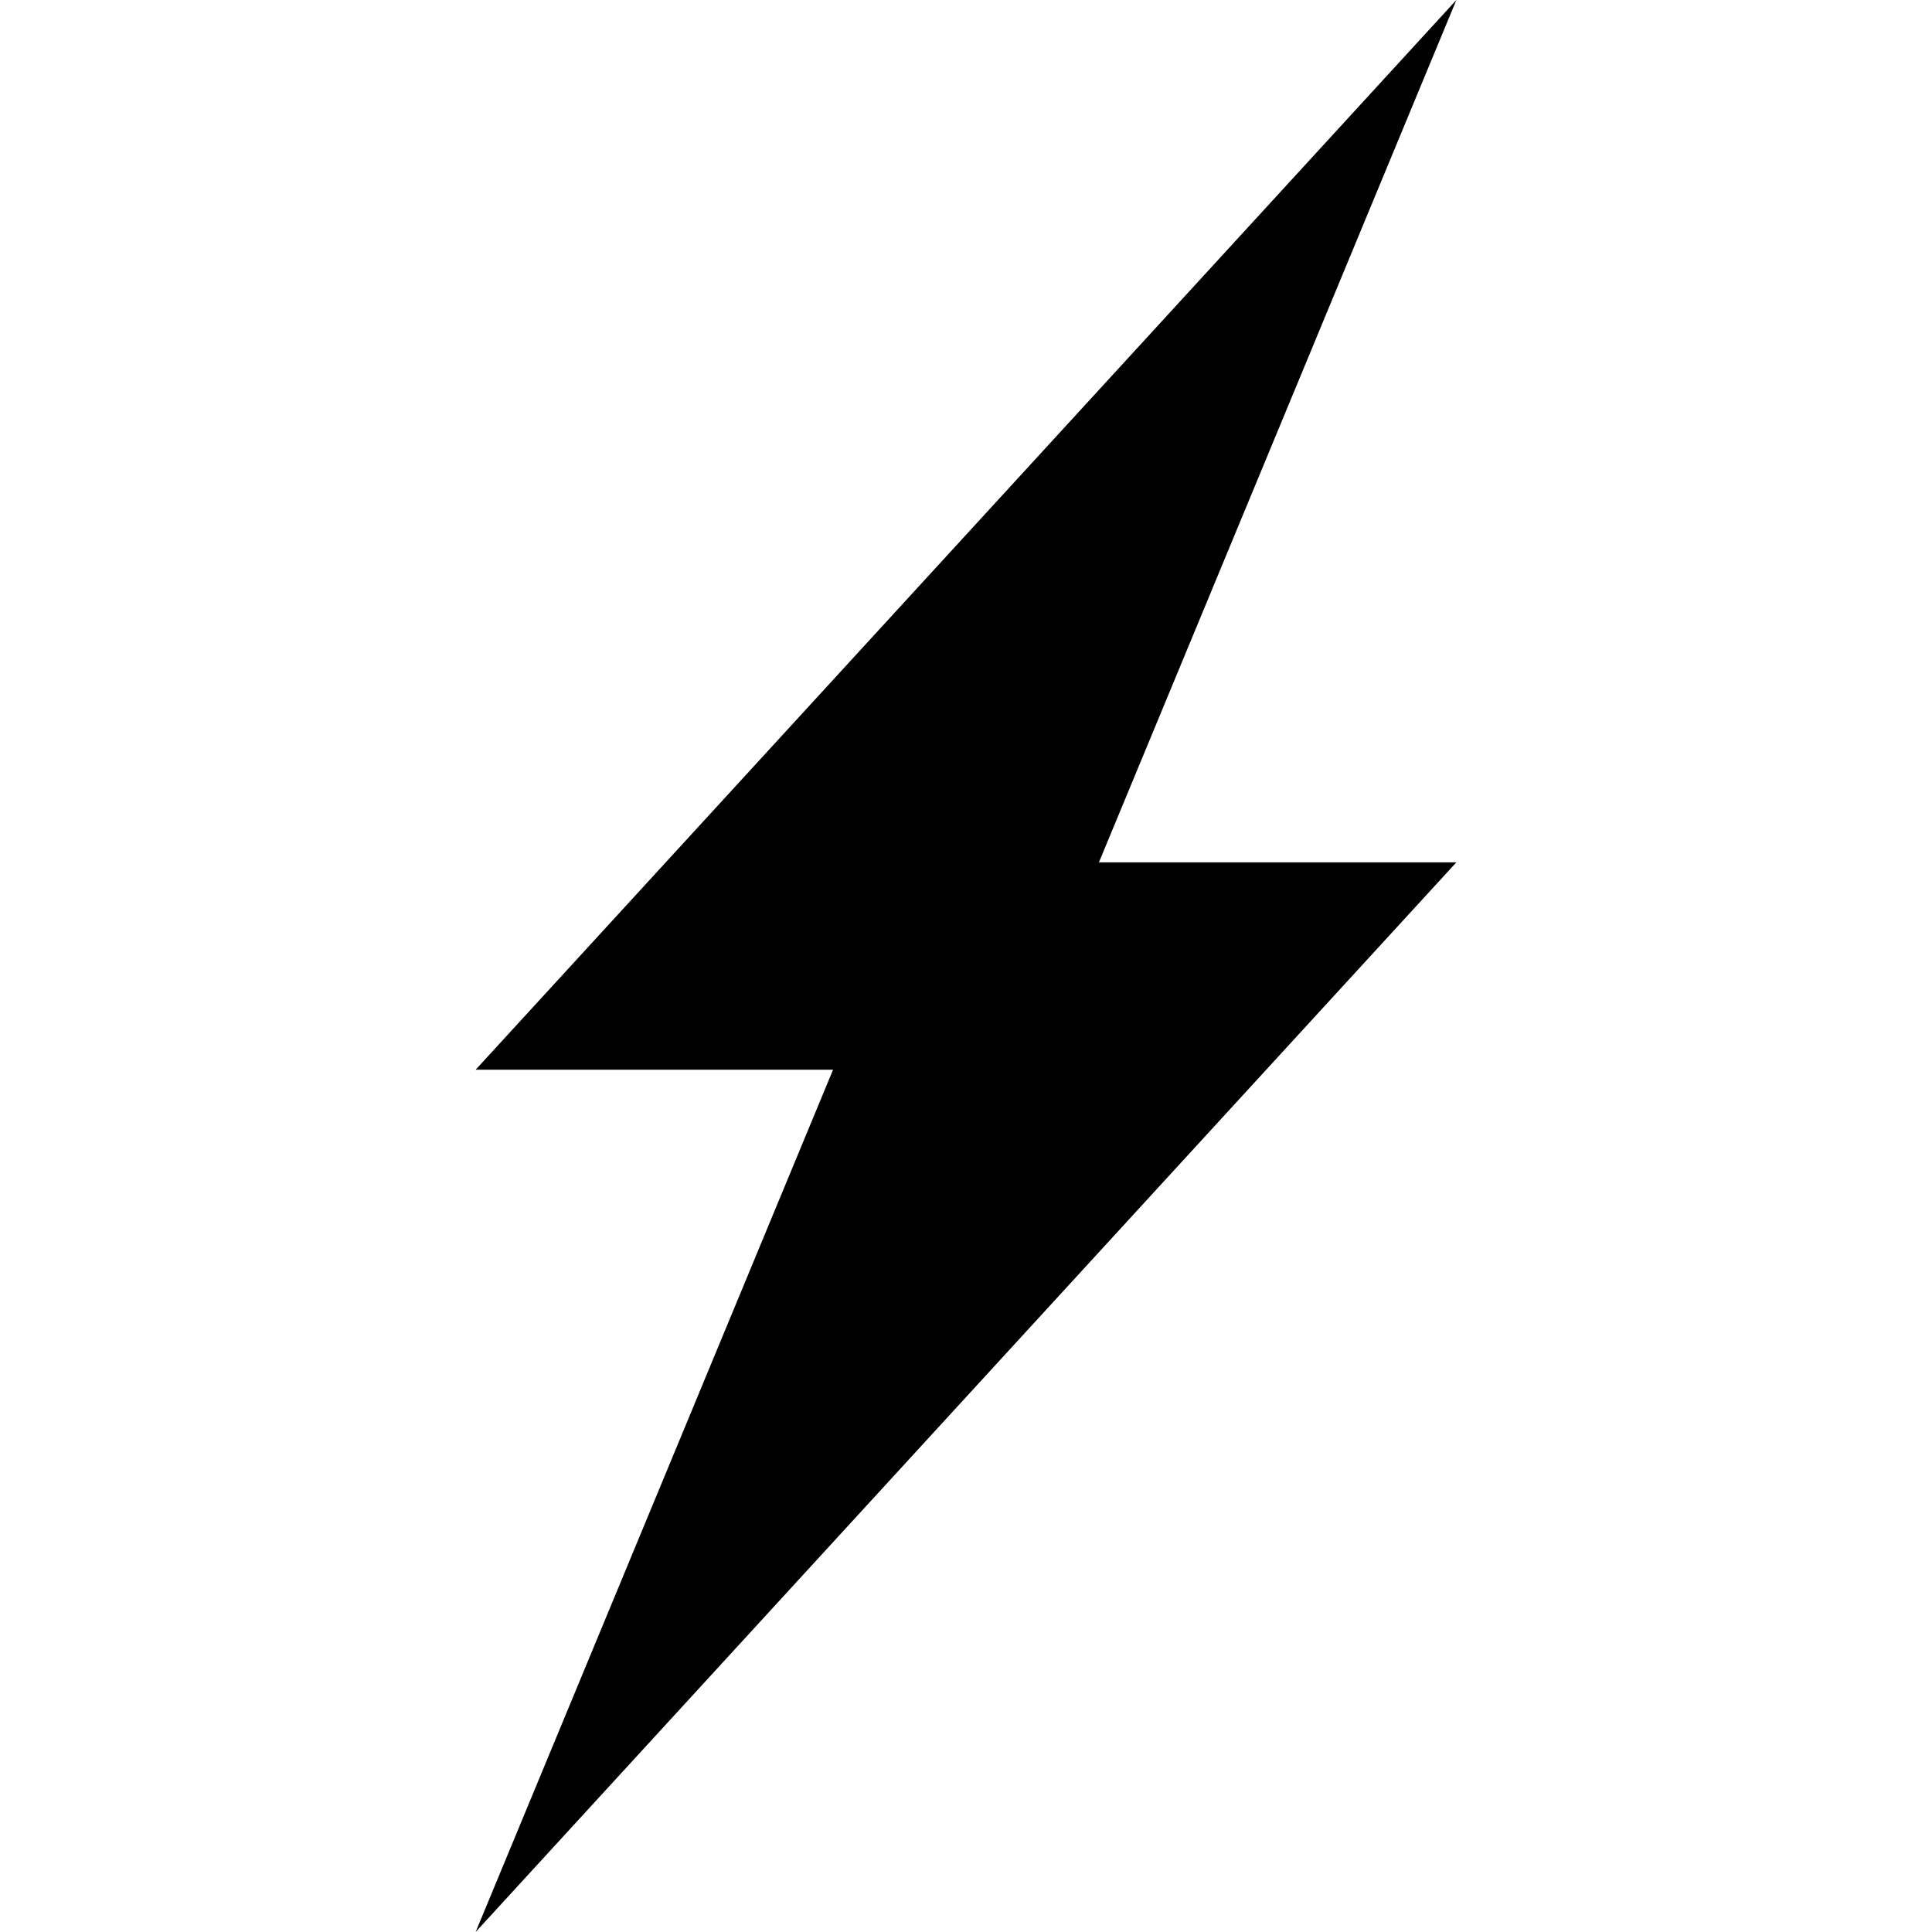 <svg enable-background="new -126.047 0 512 512" height="512" viewBox="-126.047 0 512 512" width="512" xmlns="http://www.w3.org/2000/svg"><path d="m259.906 228.528-259.906 283.472 94.723-228.514h-94.723l259.906-283.486-94.723 228.528z"/></svg>